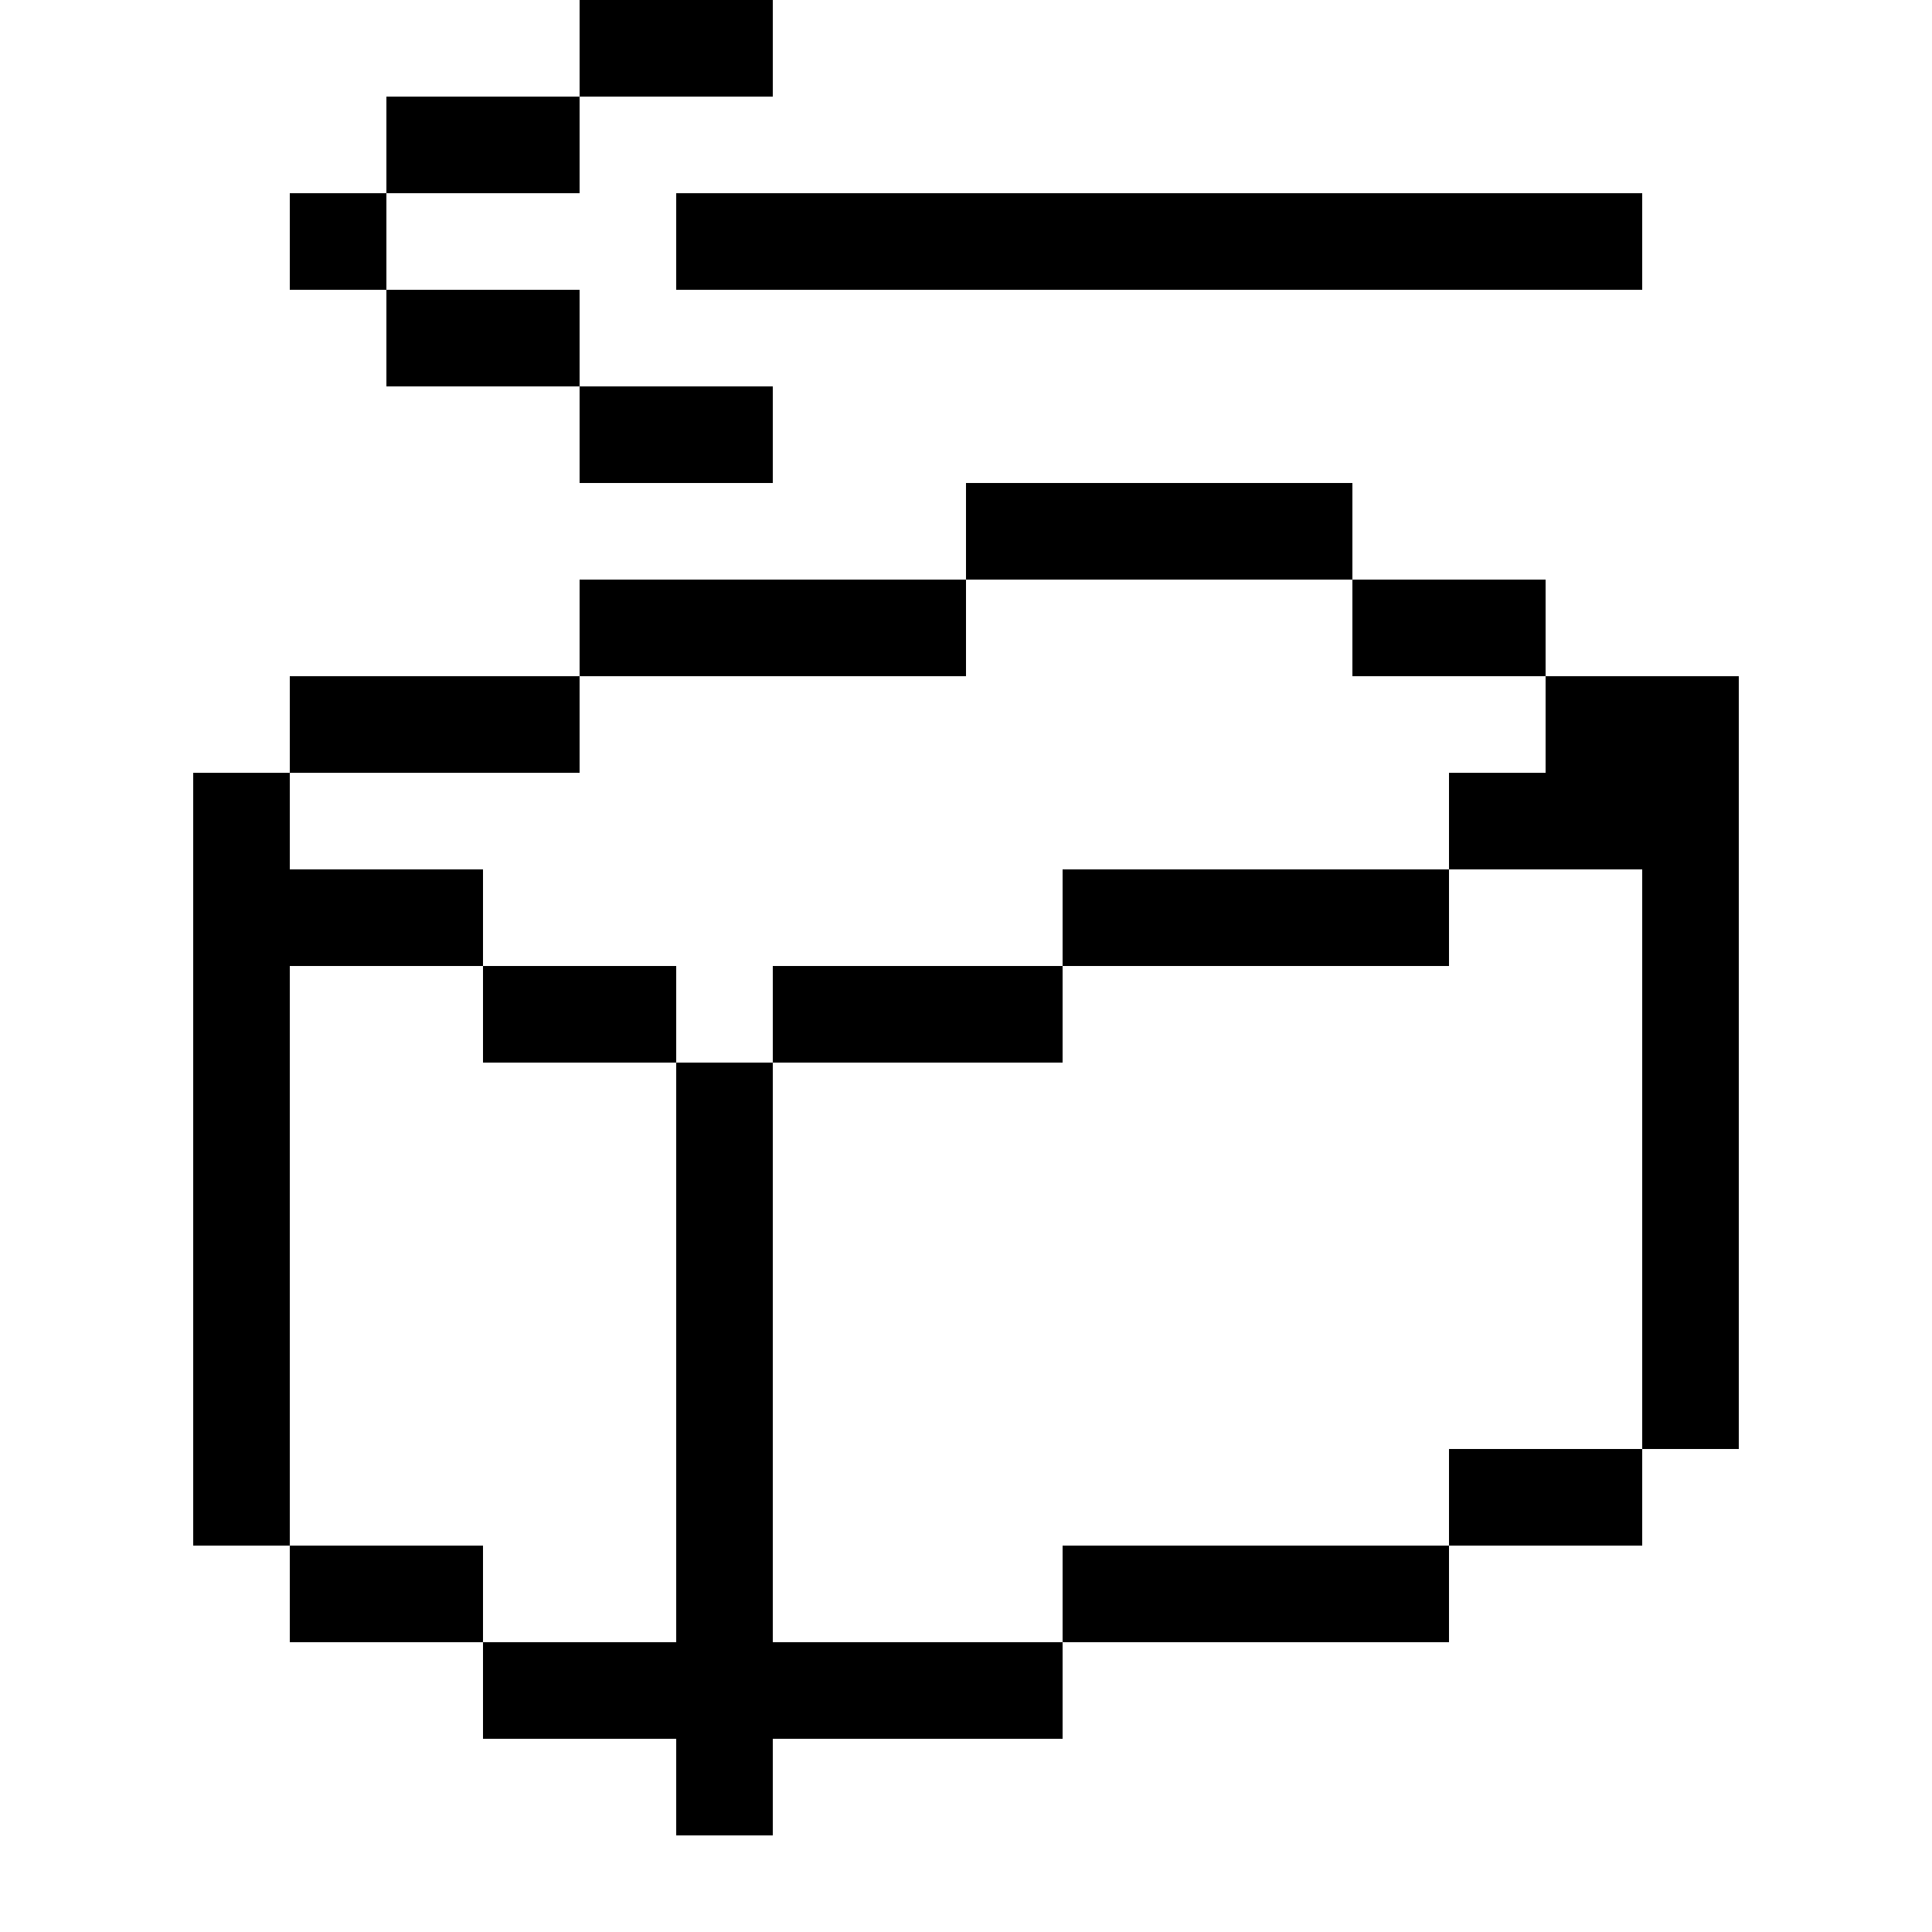 <svg xmlns="http://www.w3.org/2000/svg" fill="none" viewBox="0 0 600 600" height="600" width="600">
<rect fill="white" height="600" width="600"></rect>
<rect fill="black" height="90" width="30" y="330" x="210"></rect>
<rect fill="black" height="30" width="30" y="420" x="210"></rect>
<rect fill="black" height="30" width="30" y="450" x="210"></rect>
<rect fill="black" height="30" width="30" y="480" x="210"></rect>
<rect fill="black" height="30" width="30" y="510" x="210"></rect>
<rect fill="black" height="30" width="30" y="540" x="210"></rect>
<rect fill="black" height="30" width="30" y="270" x="60"></rect>
<rect fill="black" height="30" width="30" y="300" x="60"></rect>
<rect fill="black" height="30" width="30" y="270" x="510"></rect>
<rect fill="black" height="90" width="30" y="330" x="60"></rect>
<rect fill="black" height="30" width="30" y="300" x="510"></rect>
<rect fill="black" height="30" width="30" y="420" x="60"></rect>
<rect fill="black" height="90" width="30" y="330" x="510"></rect>
<rect fill="black" height="30" width="30" y="450" x="60"></rect>
<rect fill="black" height="30" width="30" y="420" x="510"></rect>
<rect fill="black" height="30" width="30" y="300" x="240"></rect>
<rect fill="black" height="30" width="30" y="510" x="240"></rect>
<rect fill="black" height="30" width="30" y="210" x="90"></rect>
<rect fill="black" height="30" width="30" y="300" x="150"></rect>
<rect fill="black" height="30" width="30" y="510" x="150"></rect>
<rect fill="black" height="30" width="30" y="270" x="120"></rect>
<rect fill="black" height="30" width="30" y="210" x="480"></rect>
<rect fill="black" height="30" width="30" y="270" x="90"></rect>
<rect fill="black" height="30" width="30" y="480" x="120"></rect>
<rect fill="black" height="30" width="30" y="180" x="450"></rect>
<rect fill="black" height="30" width="30" y="480" x="90"></rect>
<rect fill="black" height="30" width="30" y="270" x="330"></rect>
<rect fill="black" height="30" width="30" y="300" x="270"></rect>
<rect fill="black" height="30" width="30" y="270" x="420"></rect>
<rect fill="black" height="30" width="30" y="180" x="420"></rect>
<rect fill="black" height="30" width="30" y="480" x="330"></rect>
<rect fill="black" height="30" width="30" y="270" x="360"></rect>
<rect fill="black" height="30" width="30" y="240" x="450"></rect>
<rect fill="black" height="30" width="30" y="300" x="300"></rect>
<rect fill="black" height="30" width="30" y="270" x="390"></rect>
<rect fill="black" height="30" width="30" y="240" x="480"></rect>
<rect fill="black" height="30" width="30" y="510" x="270"></rect>
<rect fill="black" height="30" width="30" y="480" x="420"></rect>
<rect fill="black" height="30" width="30" y="240" x="60"></rect>
<rect fill="black" height="30" width="30" y="150" x="390"></rect>
<rect fill="black" height="30" width="30" y="480" x="360"></rect>
<rect fill="black" height="30" width="30" y="450" x="450"></rect>
<rect fill="black" height="30" width="30" y="510" x="300"></rect>
<rect fill="black" height="30" width="30" y="480" x="390"></rect>
<rect fill="black" height="30" width="30" y="450" x="480"></rect>
<rect fill="black" height="30" width="30" y="240" x="510"></rect>
<rect fill="black" height="30" width="30" y="300" x="180"></rect>
<rect fill="black" height="30" width="30" y="180" x="180"></rect>
<rect fill="black" height="30" width="30" x="180"></rect>
<rect fill="black" height="30" width="30" x="180"></rect>
<rect fill="black" height="30" width="30" x="210"></rect>
<rect fill="black" height="30" width="30" y="120" x="180"></rect>
<rect fill="black" height="30" width="30" y="120" x="210"></rect>
<rect fill="black" height="30" width="30" y="30" x="150"></rect>
<rect fill="black" height="30" width="30" y="90" x="150"></rect>
<rect fill="black" height="30" width="30" y="30" x="120"></rect>
<rect fill="black" height="30" width="30" y="90" x="120"></rect>
<rect fill="black" height="30" width="30" y="60" x="90"></rect>
<rect fill="black" height="30" width="30" y="60" x="210"></rect>
<rect fill="black" height="30" width="30" y="60" x="240"></rect>
<rect fill="black" height="30" width="30" y="60" x="270"></rect>
<rect fill="black" height="30" width="210" y="60" x="300"></rect>
<rect fill="black" height="30" width="30" y="210" x="120"></rect>
<rect fill="black" height="30" width="30" y="180" x="270"></rect>
<rect fill="black" height="30" width="30" y="510" x="180"></rect>
<rect fill="black" height="30" width="30" y="210" x="510"></rect>
<rect fill="black" height="30" width="30" y="180" x="210"></rect>
<rect fill="black" height="30" width="30" y="150" x="300"></rect>
<rect fill="black" height="30" width="30" y="210" x="150"></rect>
<rect fill="black" height="30" width="30" y="180" x="240"></rect>
<rect fill="black" height="30" width="30" y="150" x="330"></rect>
<rect fill="black" height="30" width="30" y="150" x="360"></rect>
</svg>
